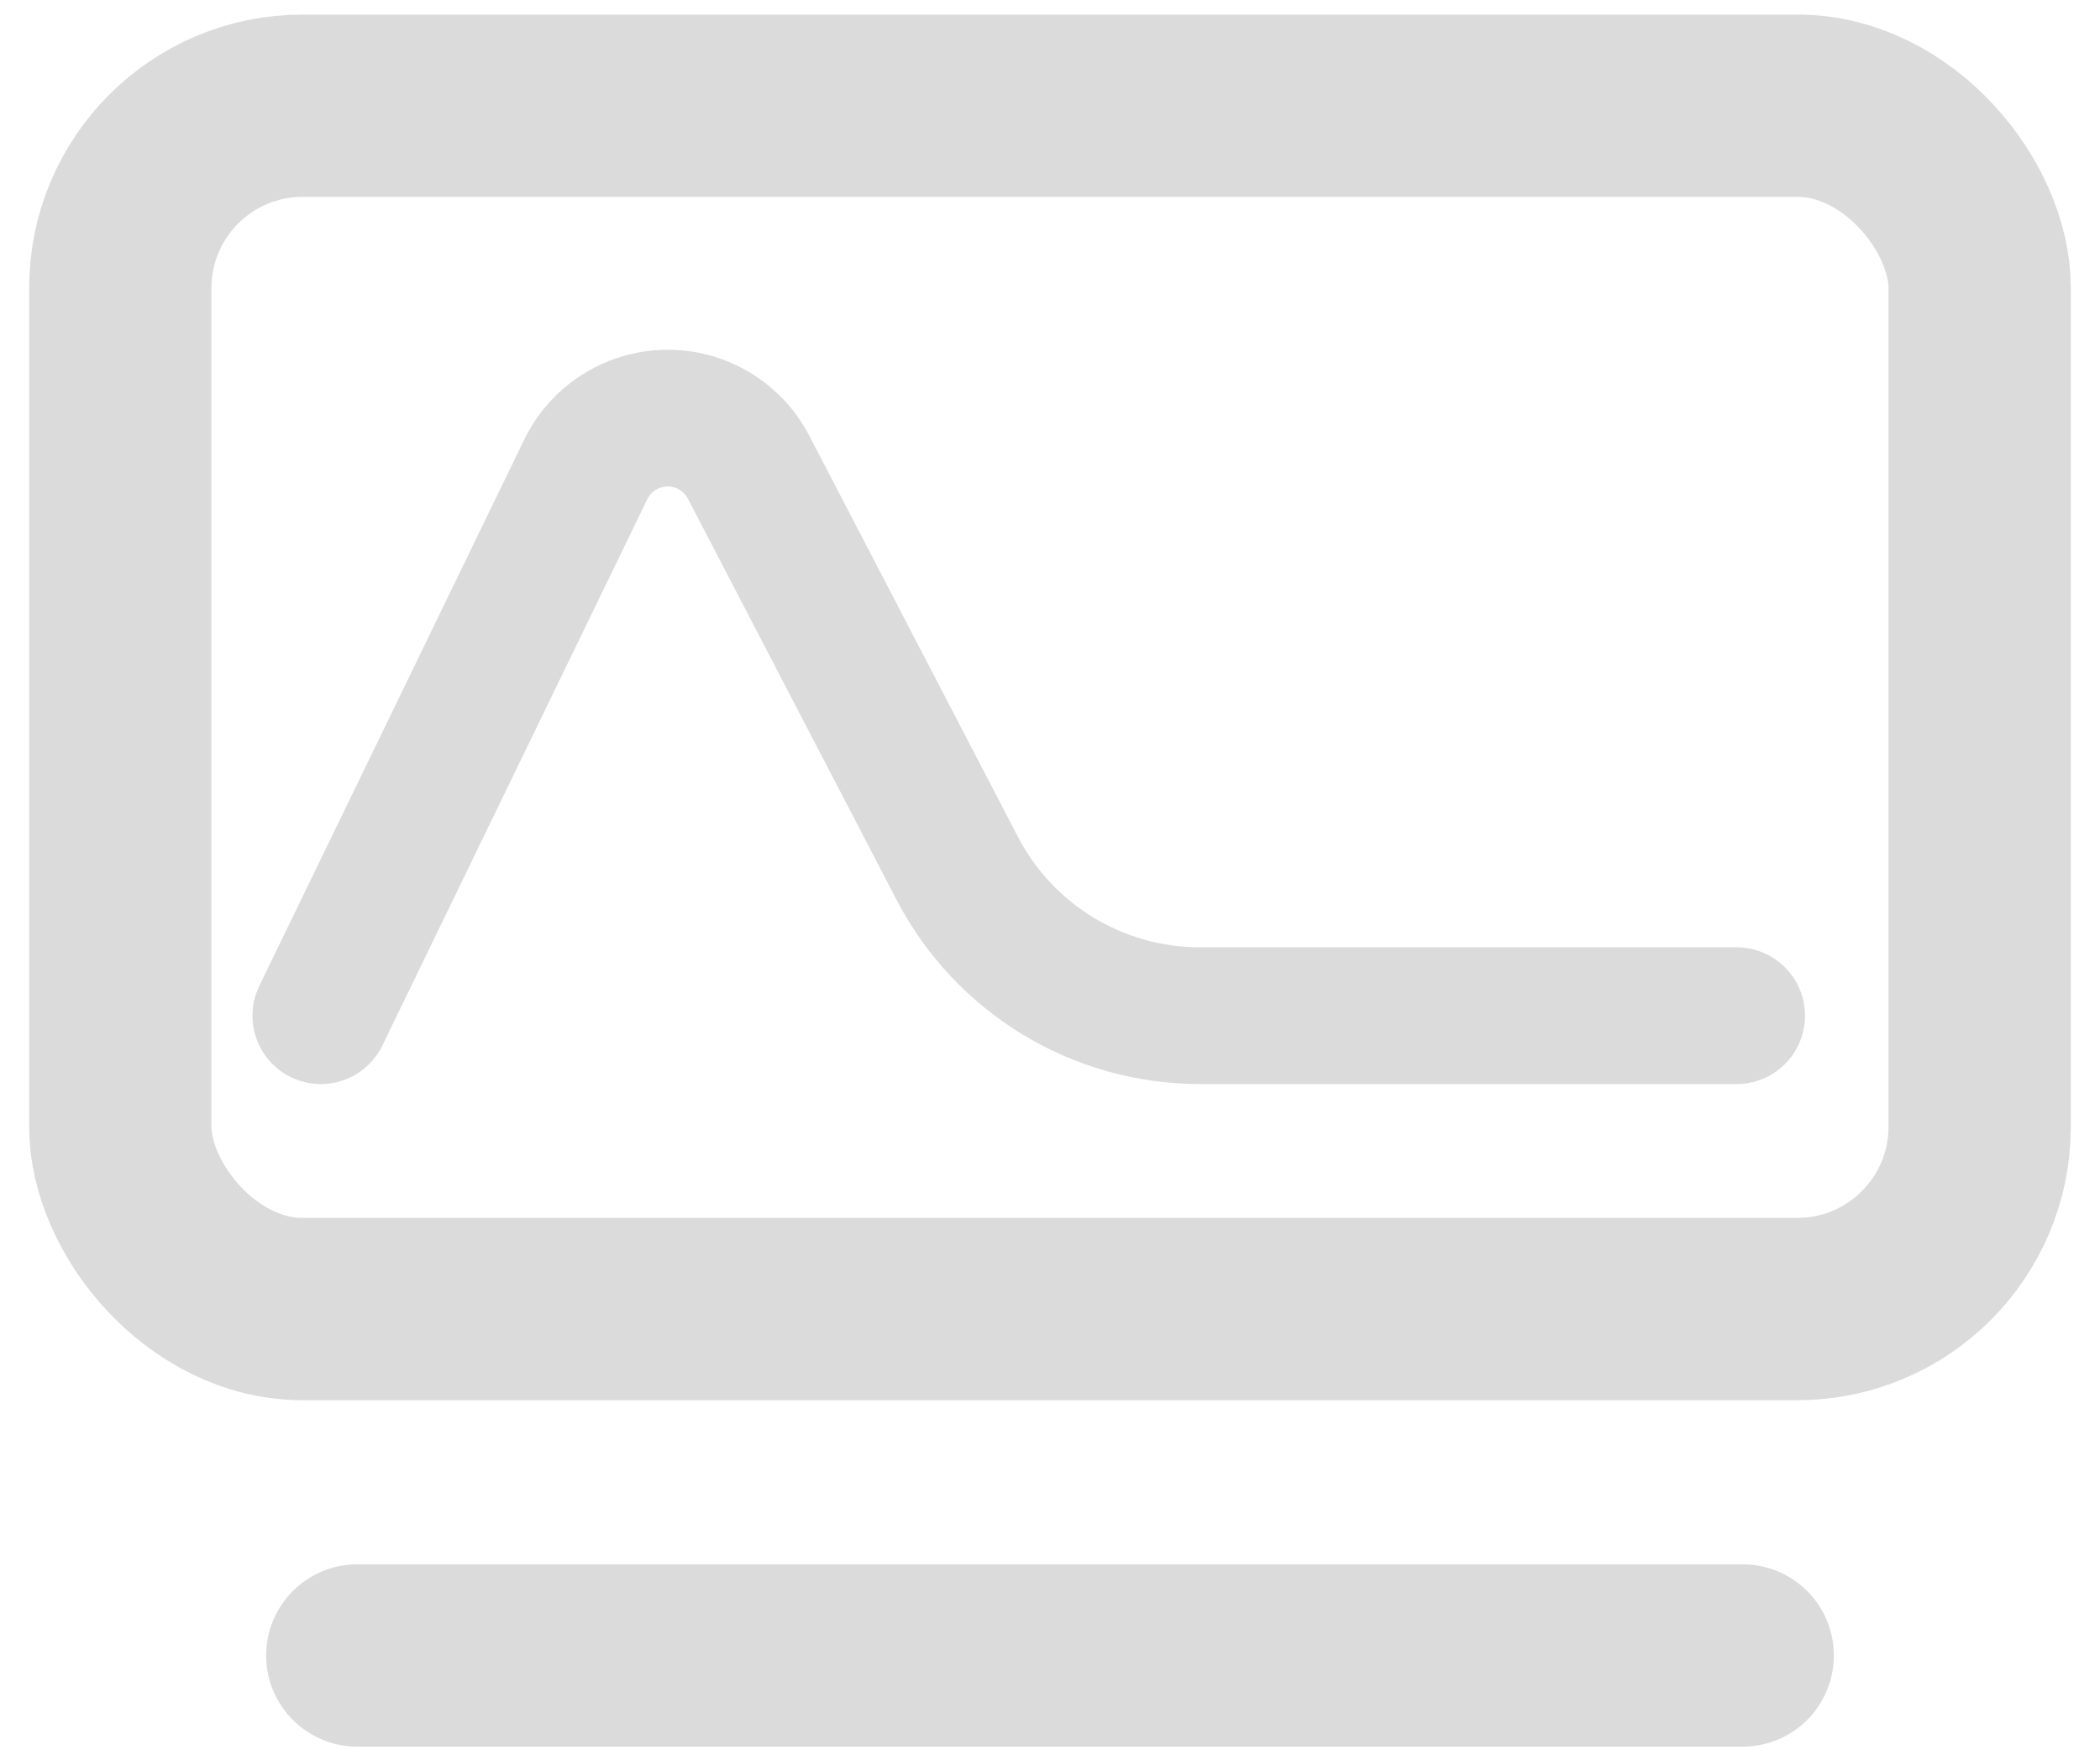 <?xml version="1.0" encoding="UTF-8"?>
<svg width="36px" height="30px" viewBox="0 0 36 30" version="1.1" xmlns="http://www.w3.org/2000/svg" xmlns:xlink="http://www.w3.org/1999/xlink">
    <title>图标/基础/关于备份</title>
    <g id="页面-1" stroke="none" stroke-width="1" fill="none" fill-rule="evenodd">
        <g id="帮助模块/关于" transform="translate(-619, -392)">
            <g id="编组" transform="translate(560, 190)">
                <g id="图标/基础/关于备份" transform="translate(57, 196)">
                    <g id="图标/48*48/设置/关于" fill="#9F6464" fill-opacity="0.7" opacity="0">
                        <g id="图标/48*48/关于">
                            <rect id="Rectangle-4" x="0" y="0" width="40" height="40"></rect>
                        </g>
                    </g>
                    <rect id="矩形" stroke="#DBDBDB" stroke-width="3.125" x="4.062" y="7.812" width="31.875" height="20.625" rx="3.125"></rect>
                    <path d="M7.5,23.409 L12.041,14.047 C12.418,13.271 13.353,12.947 14.129,13.323 C14.431,13.47 14.678,13.71 14.833,14.008 L18.411,20.885 C19.218,22.436 20.821,23.409 22.57,23.409 L31.771,23.409 L31.771,23.409" id="路径-7" stroke="#DBDBDB" stroke-width="2.344" stroke-linecap="round"></path>
                    <line x1="8.125" y1="34.375" x2="31.875" y2="34.375" id="直线" stroke="#DBDBDB" stroke-width="3.125" stroke-linecap="round"></line>
                </g>
            </g>
        </g>
    </g>
</svg>